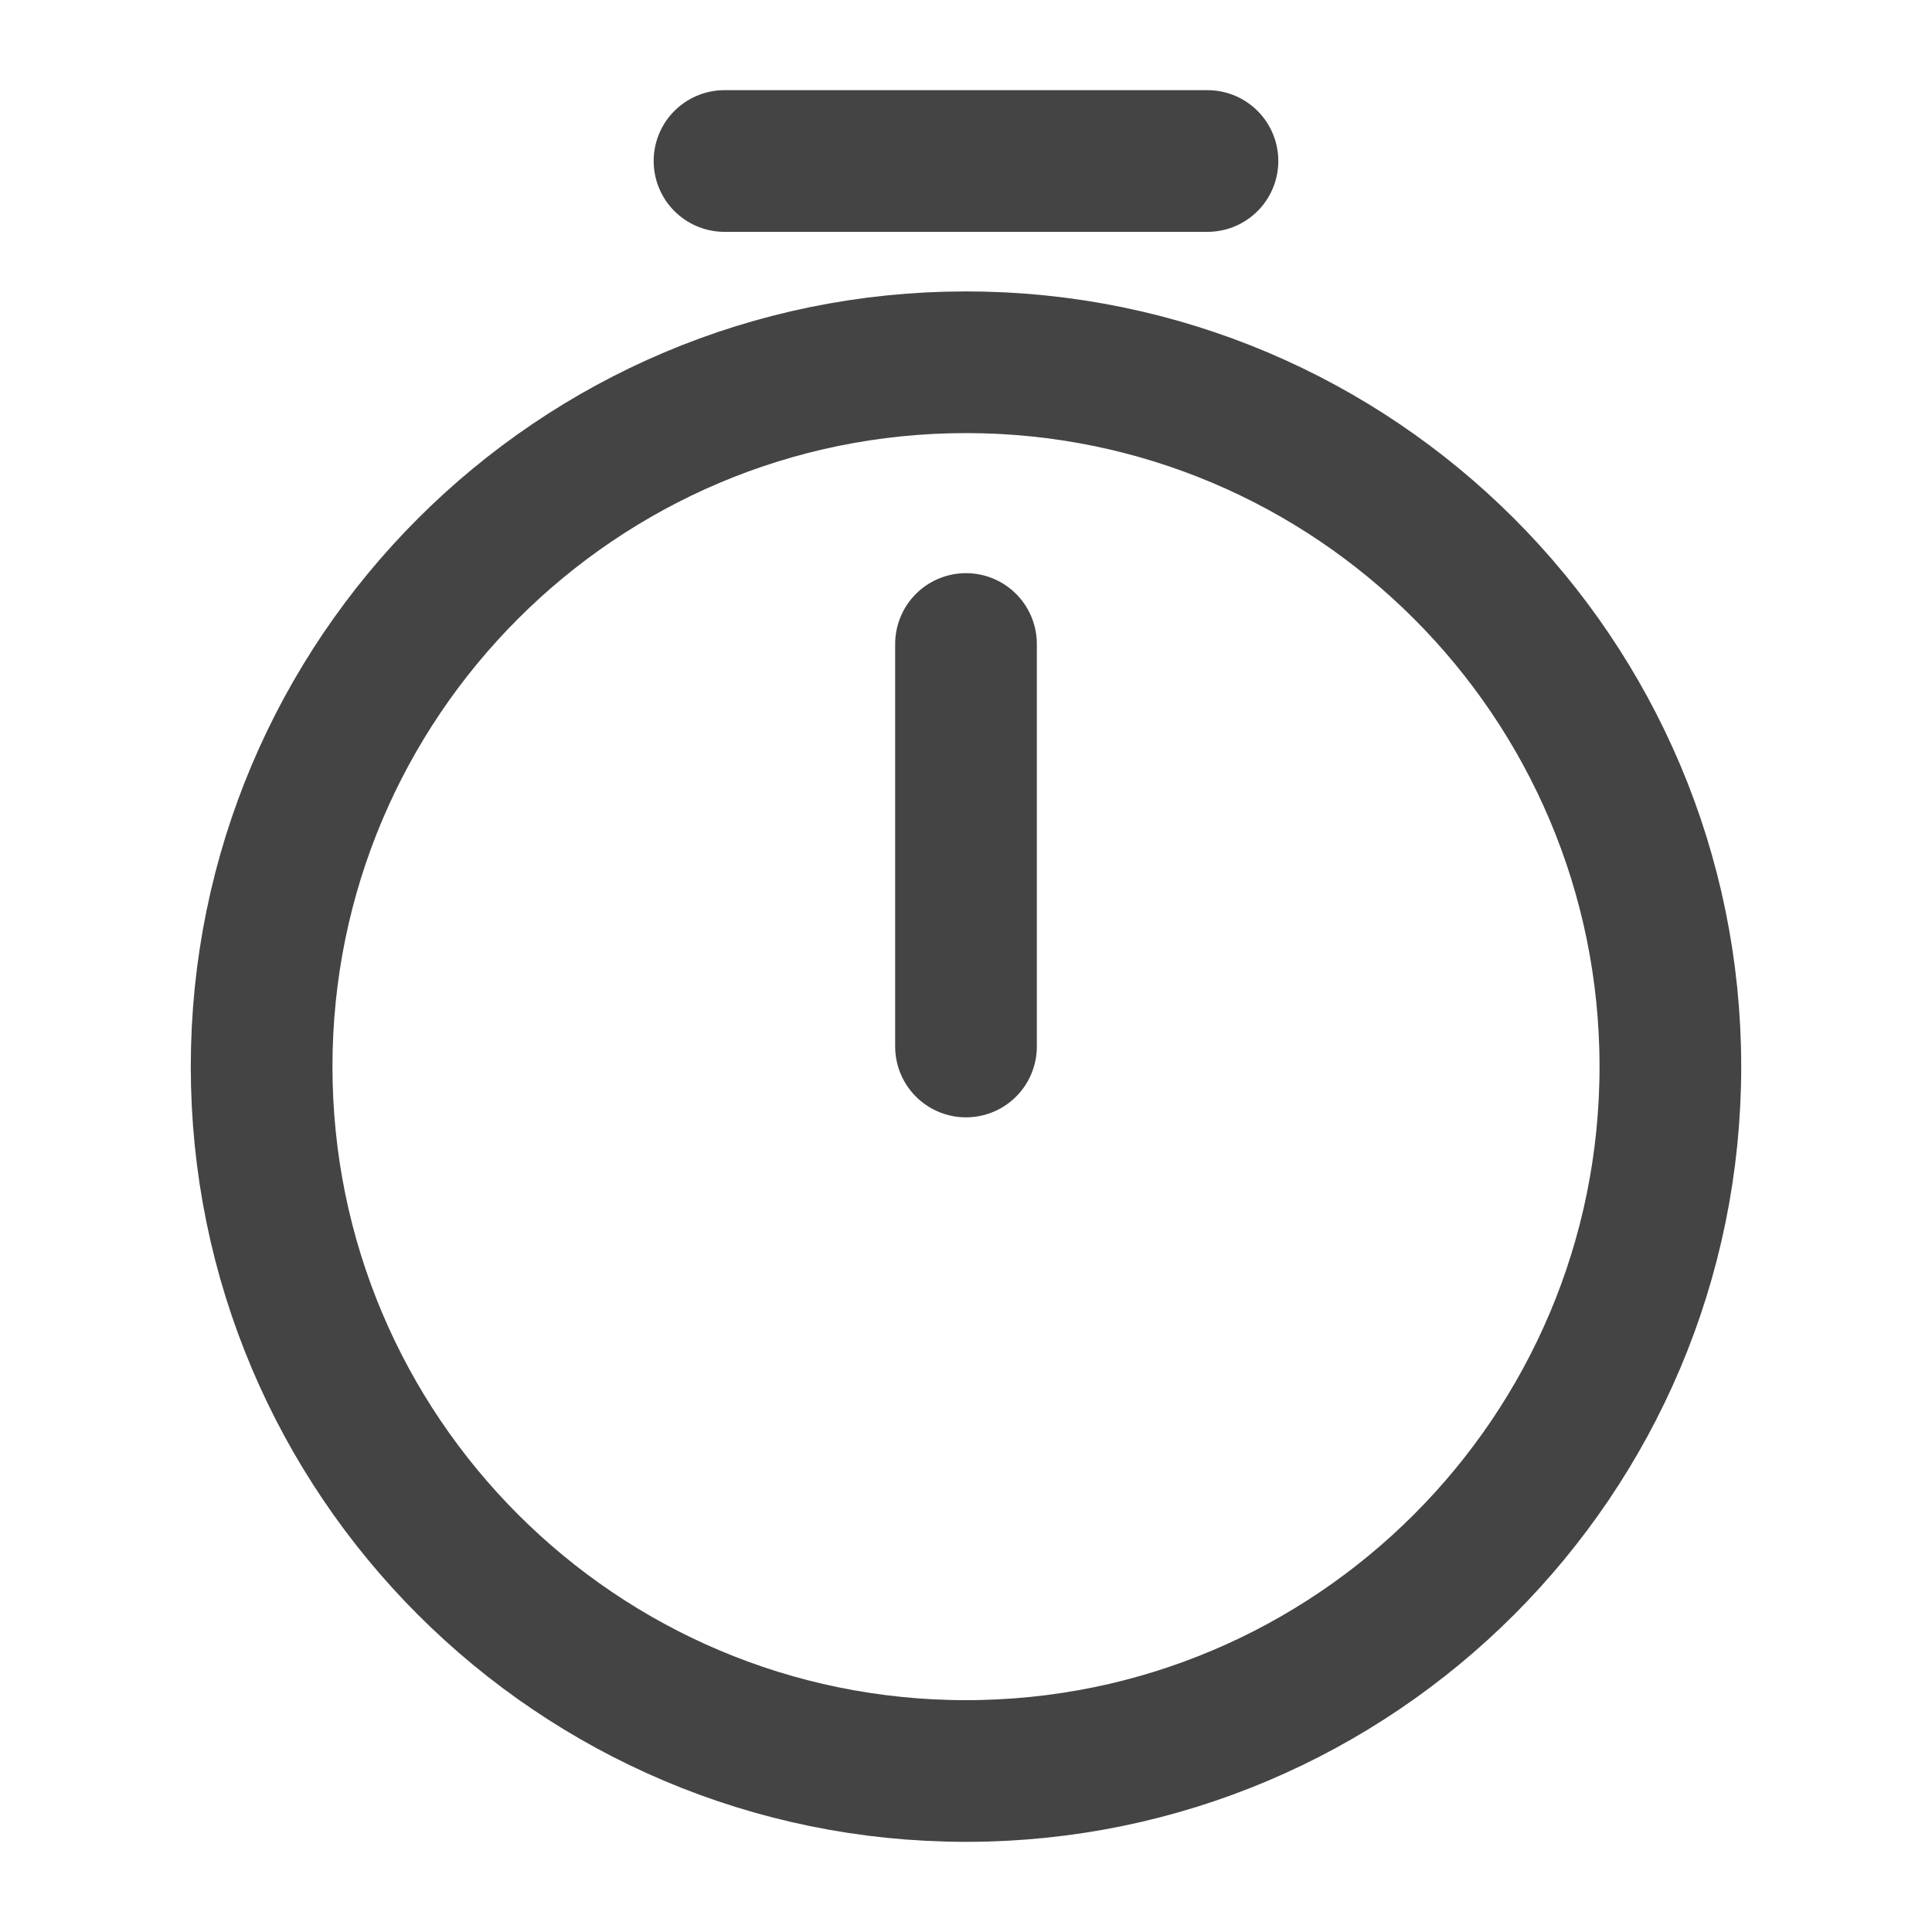 <svg width="60" height="60" viewBox="0 0 60 60" fill="none" xmlns="http://www.w3.org/2000/svg">
<path d="M51.875 33.125C51.875 45.2 42.075 55 30 55C17.925 55 8.125 45.2 8.125 33.125C8.125 21.05 17.925 11.25 30 11.25C42.075 11.25 51.875 21.05 51.875 33.125Z" stroke="#444444" stroke-width="4.4" stroke-linecap="round" stroke-linejoin="round"/>
<path d="M30 20V32.5" stroke="#444444" stroke-width="4.4" stroke-linecap="round" stroke-linejoin="round"/>
<path d="M22.5 5H37.499" stroke="#444444" stroke-width="4.4" stroke-miterlimit="10" stroke-linecap="round" stroke-linejoin="round"/>
</svg>
